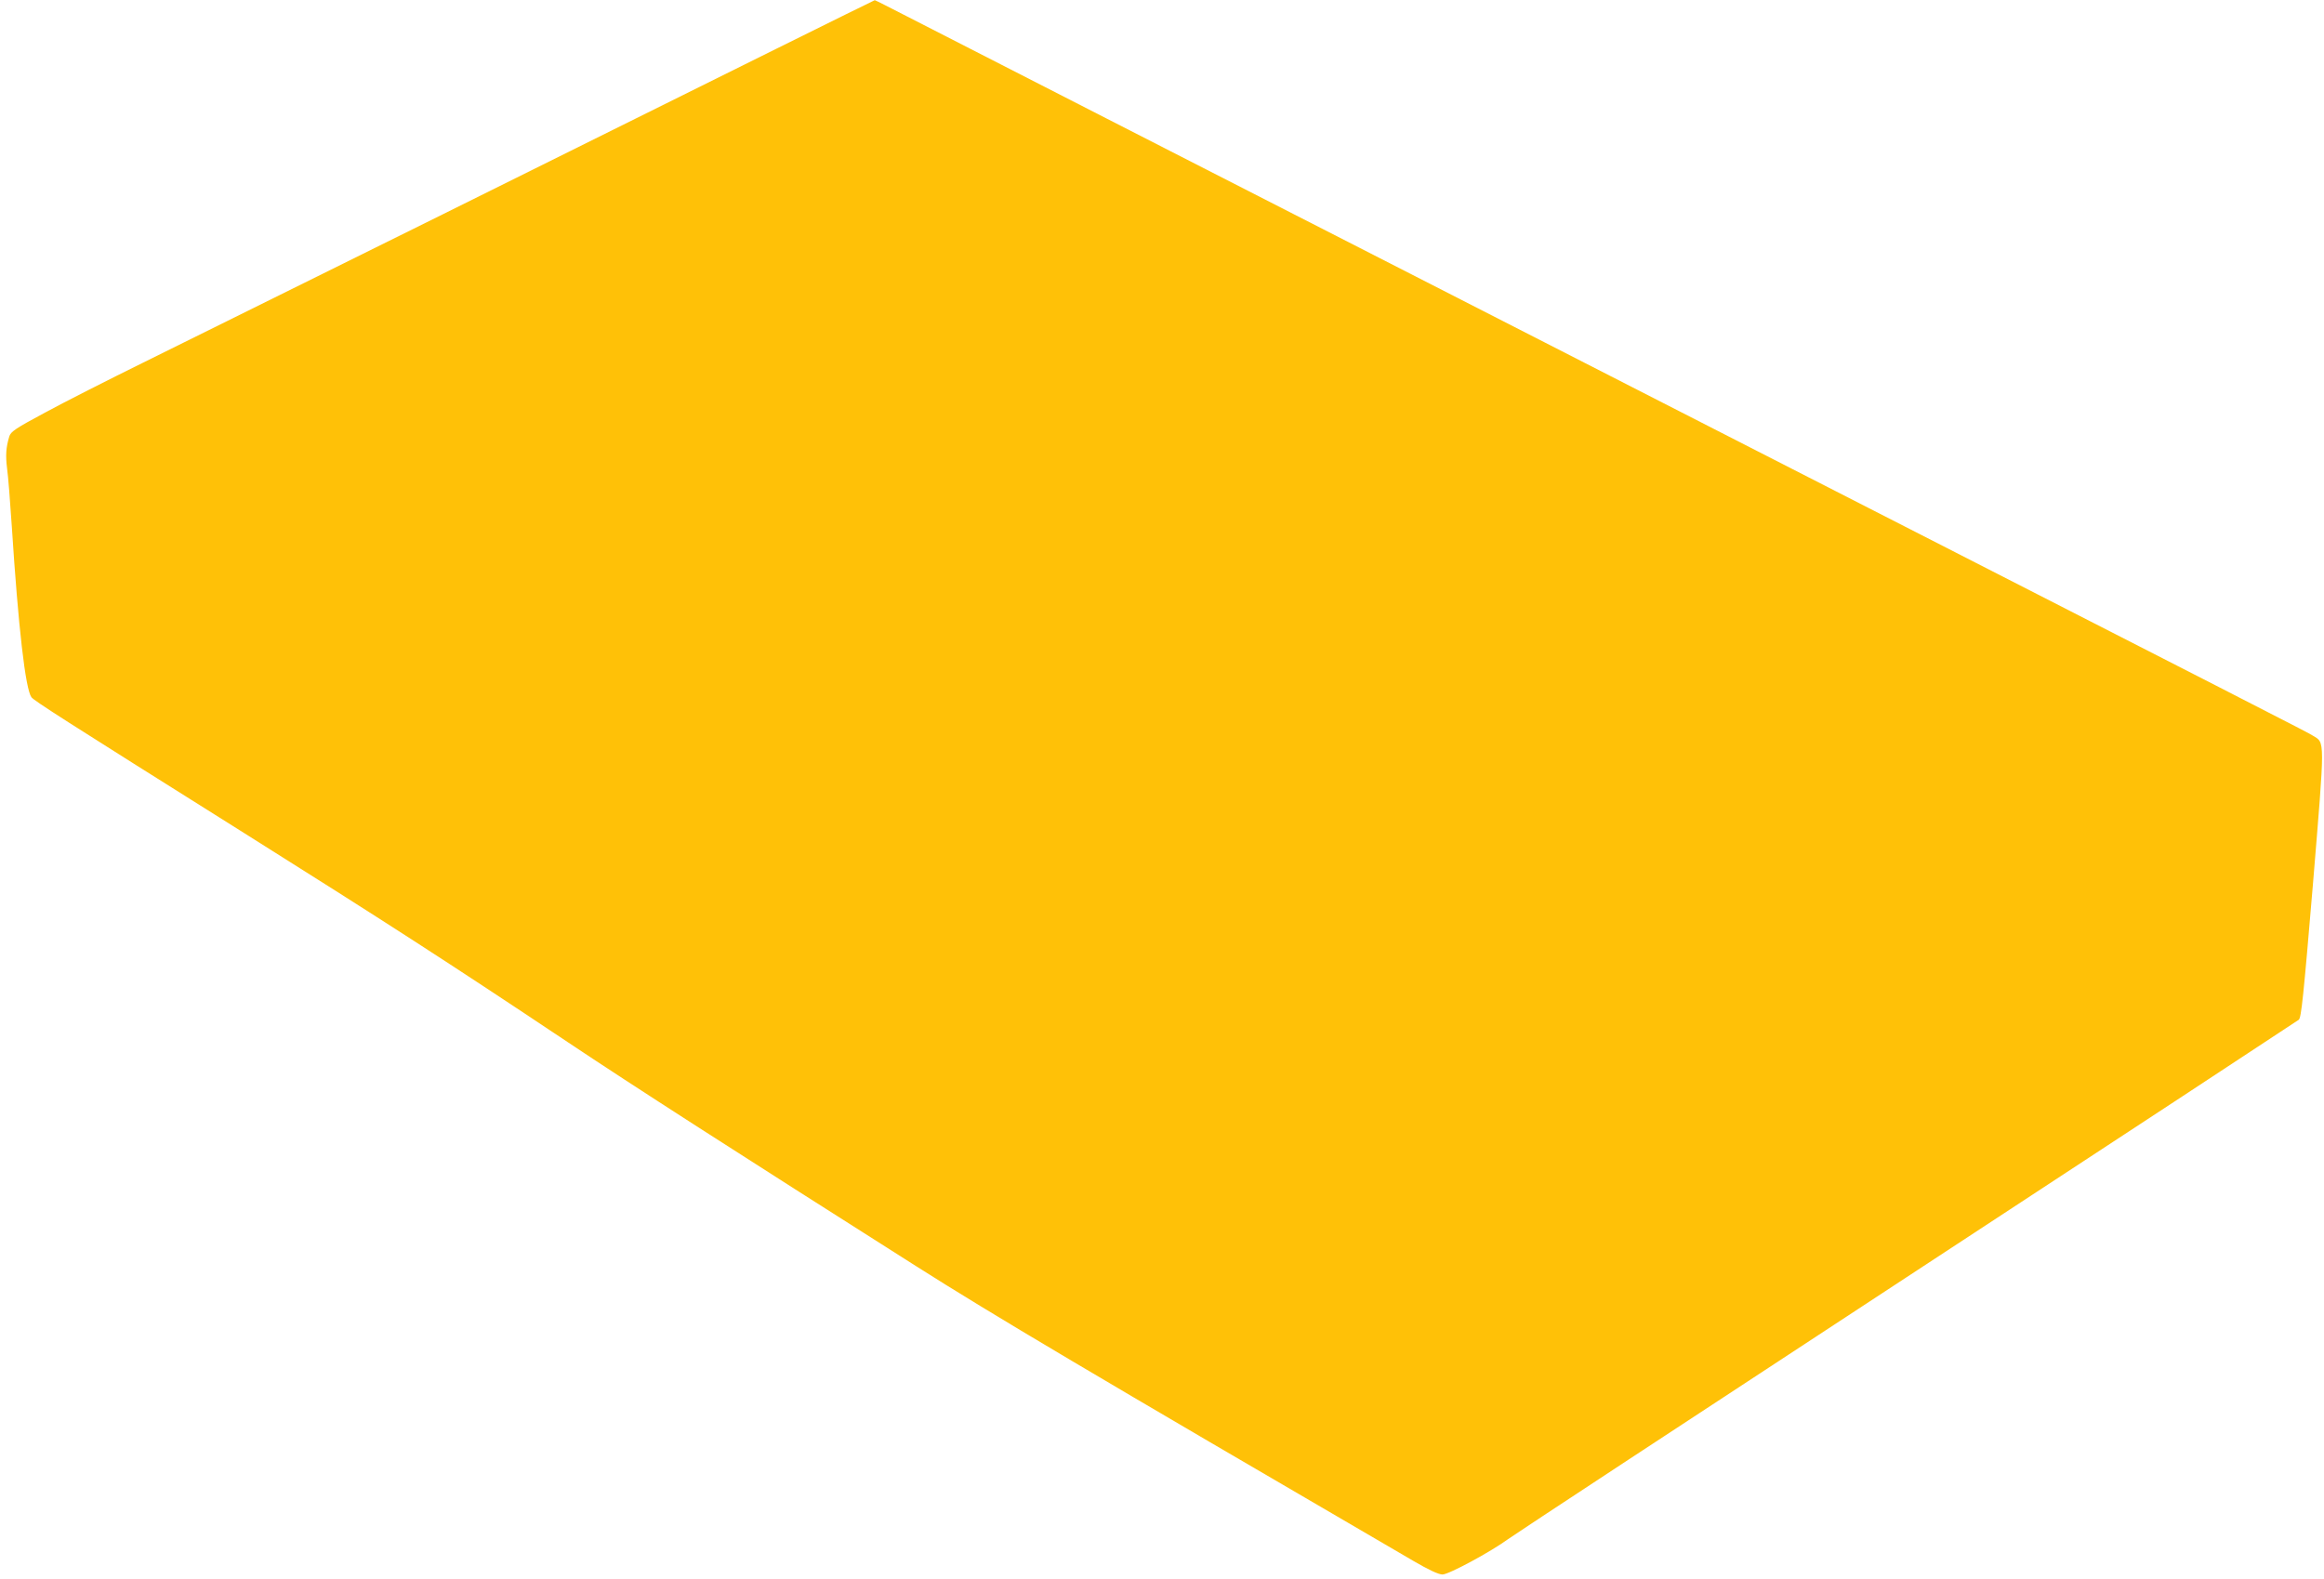 <?xml version="1.0" standalone="no"?>
<!DOCTYPE svg PUBLIC "-//W3C//DTD SVG 20010904//EN"
 "http://www.w3.org/TR/2001/REC-SVG-20010904/DTD/svg10.dtd">
<svg version="1.0" xmlns="http://www.w3.org/2000/svg"
 width="1280pt" height="870pt" viewBox="0 0 1280 870"
 preserveAspectRatio="xMidYMid meet">
<g transform="translate(0,870) scale(0.1,-0.1)"
fill="#ffc107" stroke="none">
<path d="M4275 8431 c-297 -147 -1123 -557 -1835 -911 -712 -353 -1455 -721
-1650 -817 -195 -96 -439 -220 -542 -276 -164 -88 -189 -105 -197 -132 -18
-60 -21 -103 -12 -176 6 -41 17 -184 26 -319 36 -558 75 -895 108 -941 15 -20
184 -128 1152 -736 795 -500 1144 -725 1800 -1163 356 -238 927 -605 1920
-1235 419 -266 955 -584 2739 -1624 87 -51 140 -75 161 -75 35 0 269 127 360
194 28 21 1015 670 2195 1443 1180 773 2152 1412 2161 1419 14 11 26 129 78
746 67 813 67 778 0 819 -40 24 29 -11 -4234 2168 -1837 939 -3418 1747 -3512
1796 -95 49 -174 89 -175 88 -2 0 -246 -121 -543 -268z"/>
</g>
</svg>

